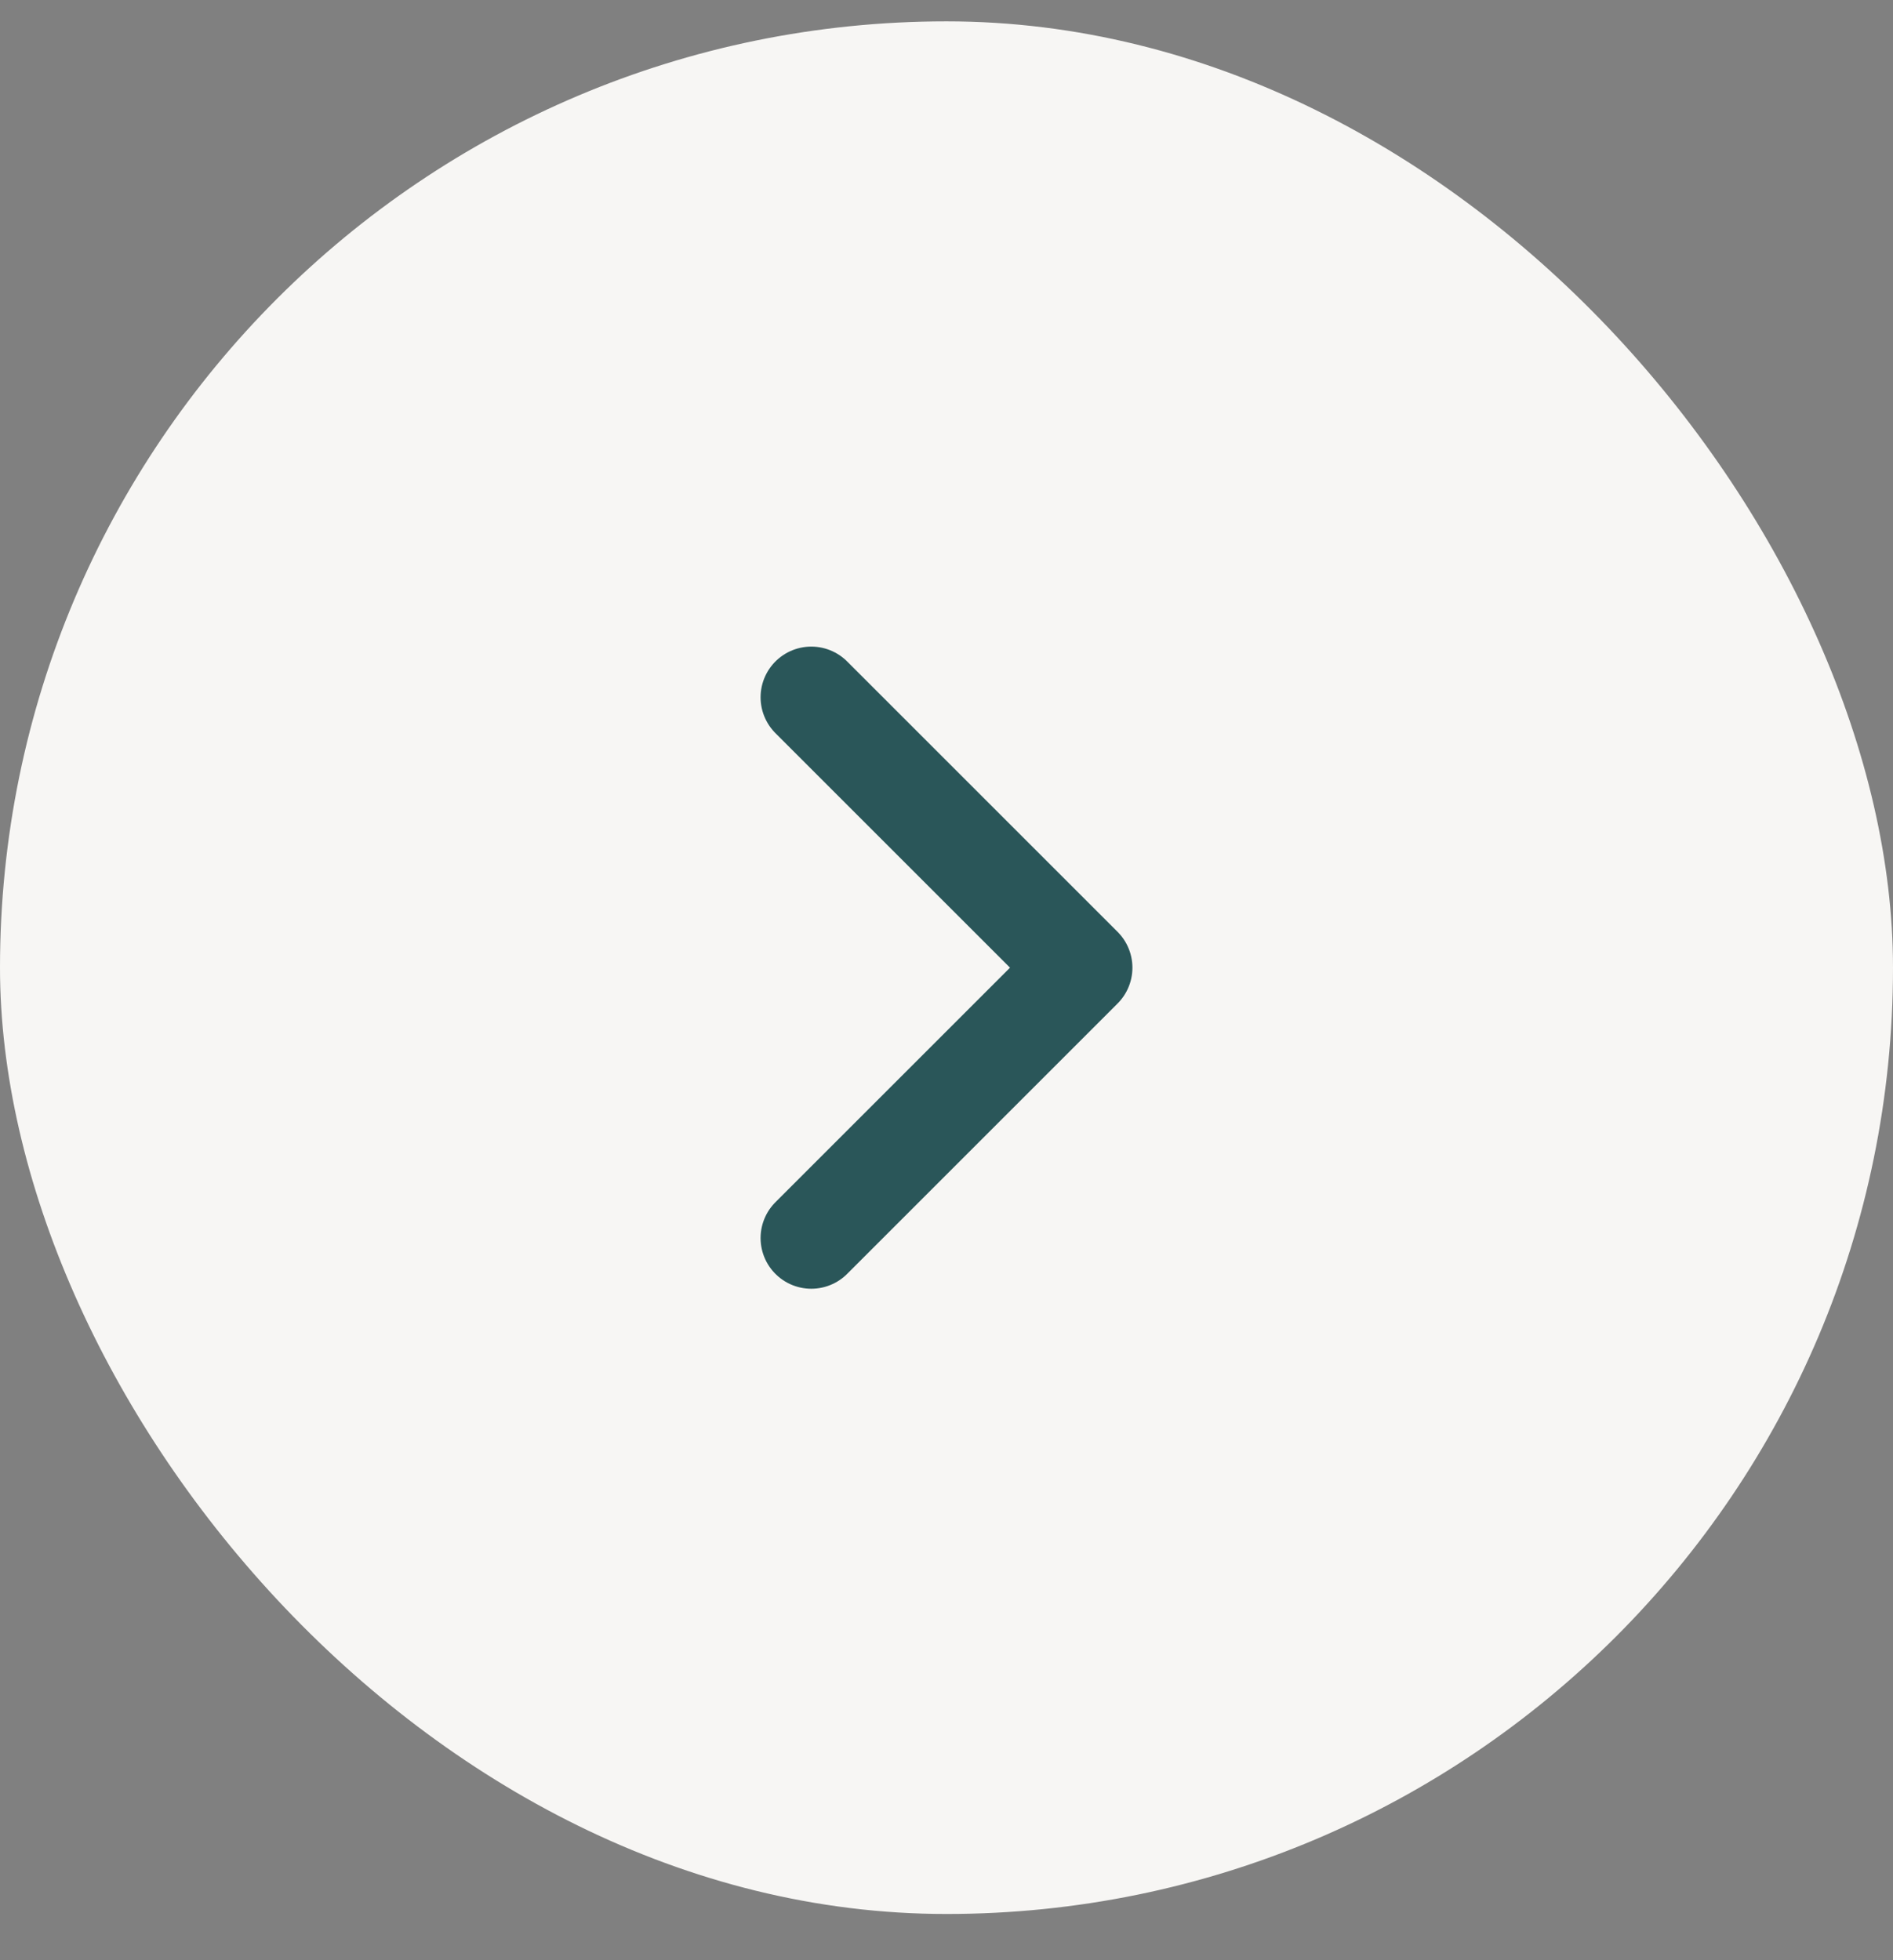 <svg width="28" height="29" viewBox="0 0 28 29" fill="none" xmlns="http://www.w3.org/2000/svg">
<rect x="0" y="0" width="28" height="29" fill="#808080" stroke="none"/>
<rect y="0.316" width="28" height="28" rx="14" fill="#F7F6F4"/>
<path d="M12 18.316L16 14.316L12 10.316" stroke="#2A5659" stroke-width="1.5" stroke-linecap="round" stroke-linejoin="round"/>
</svg>

